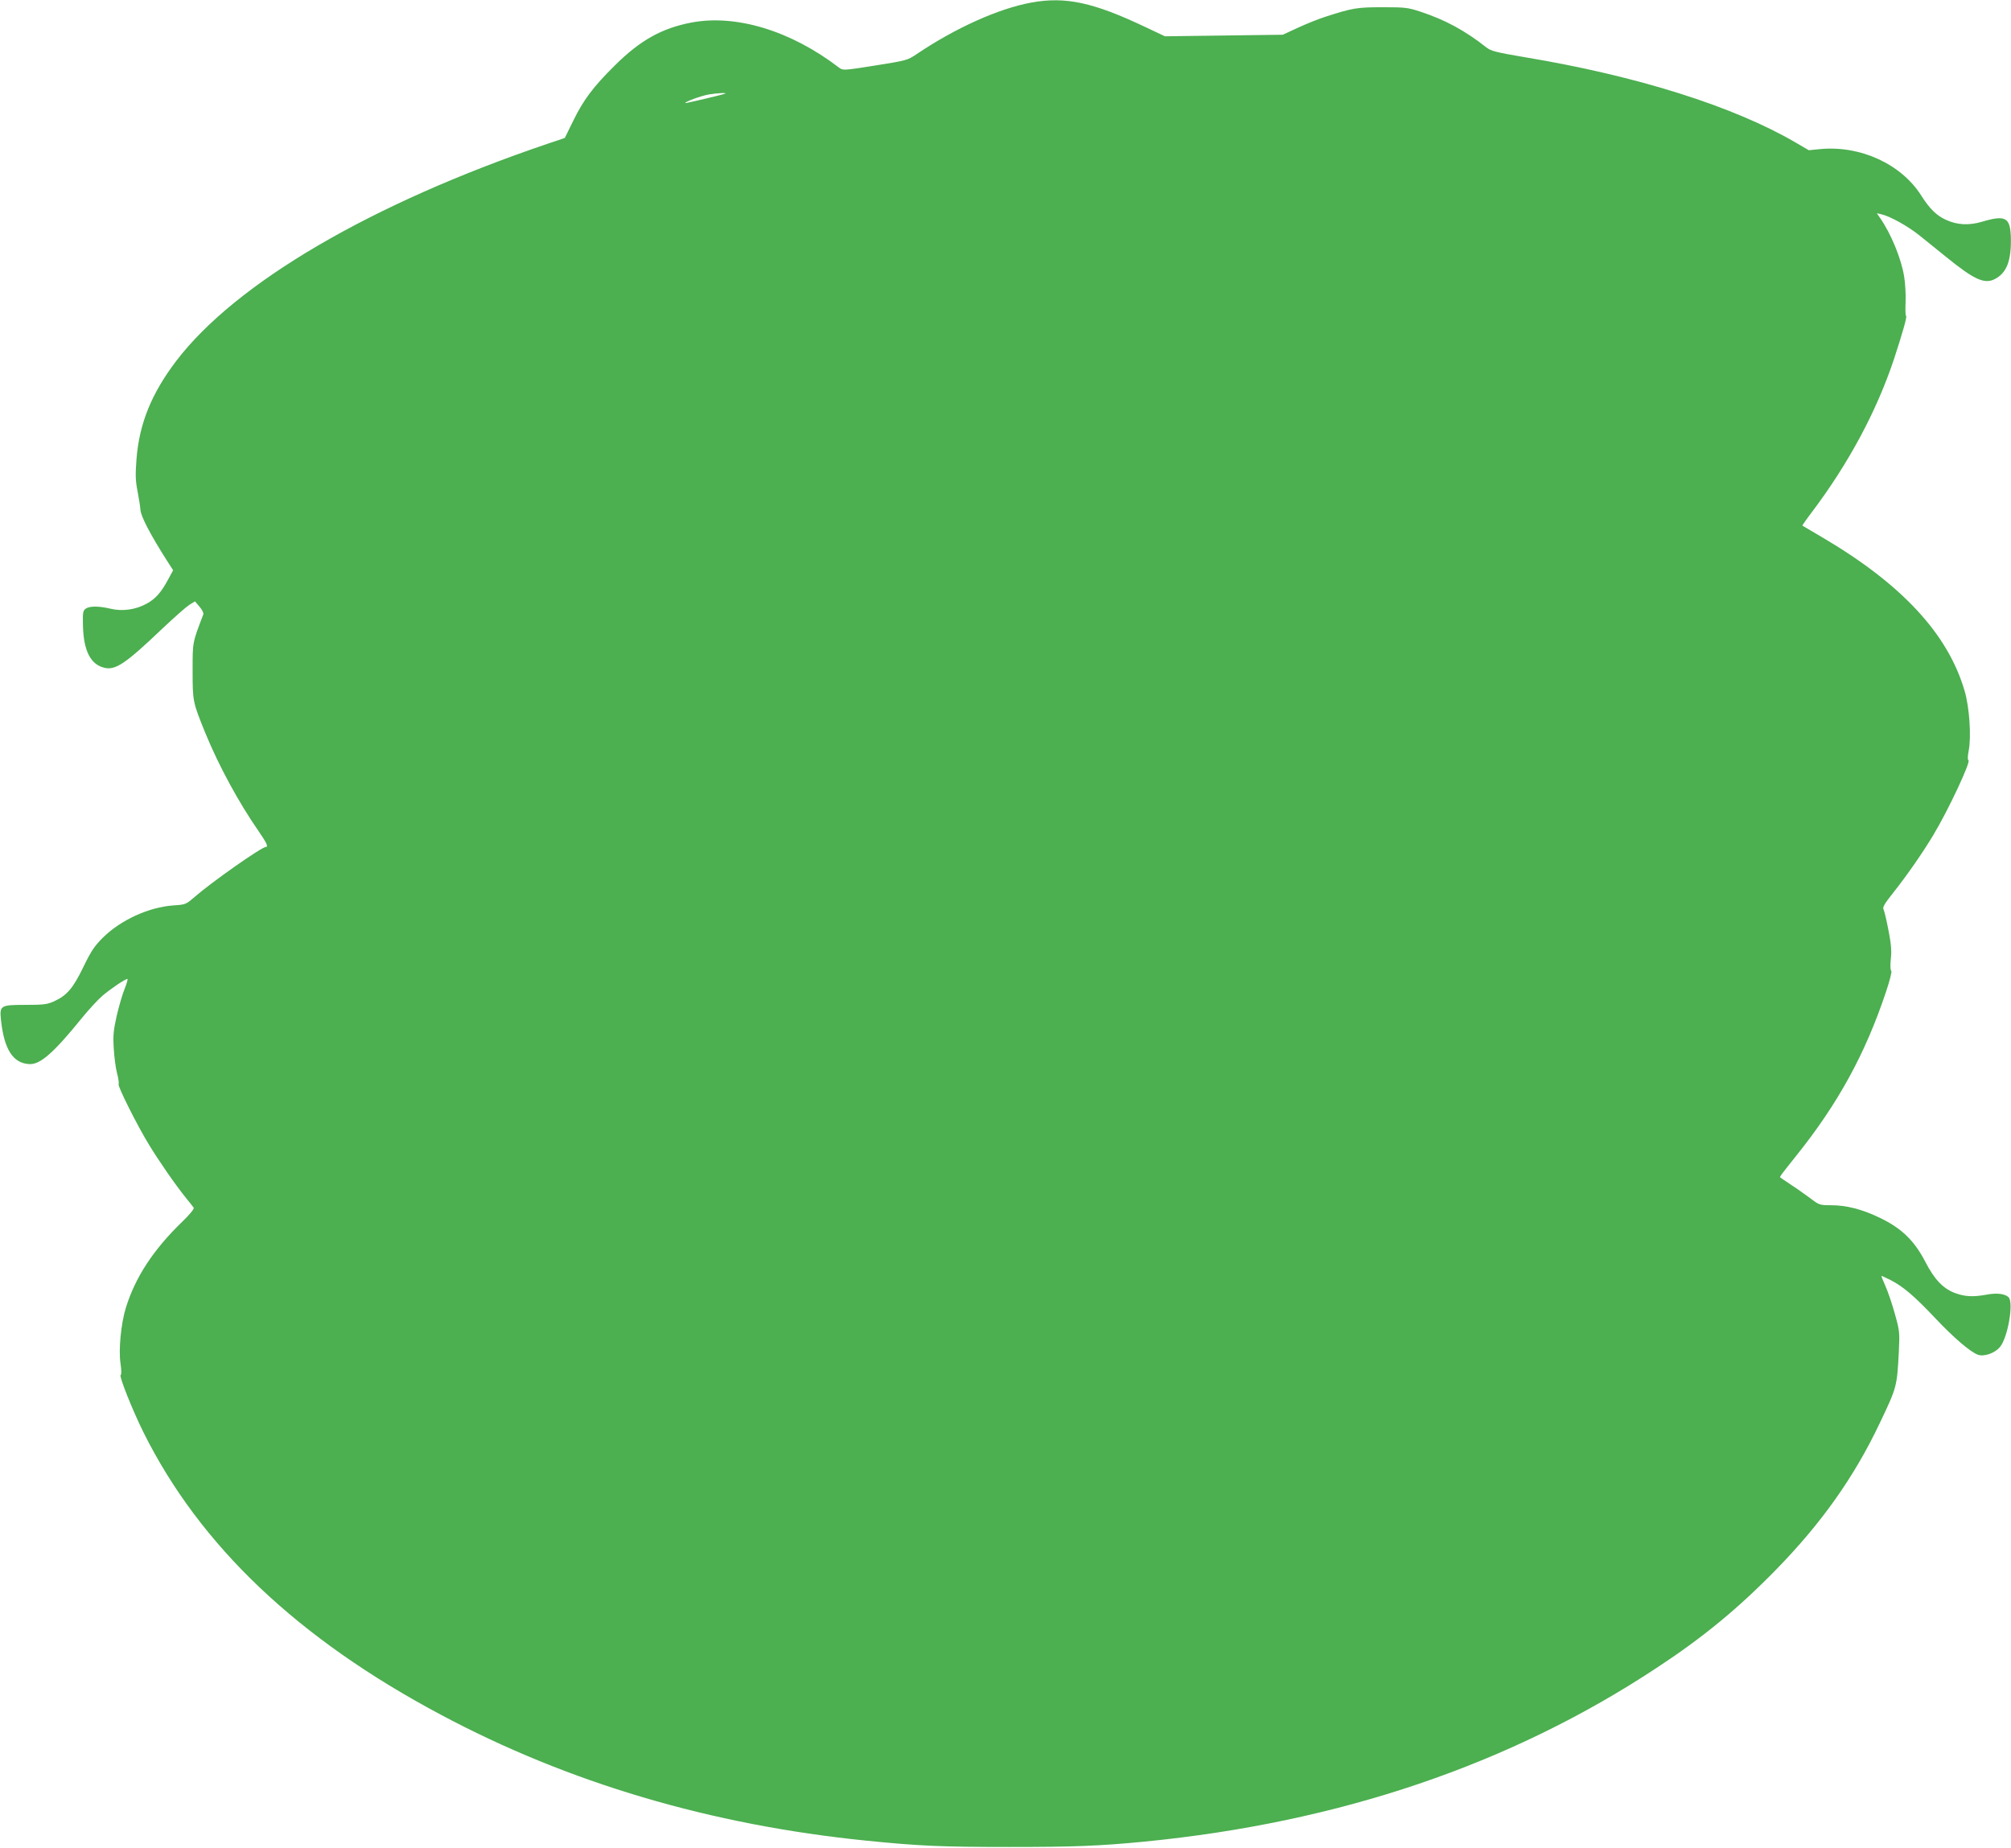 <?xml version="1.0" standalone="no"?>
<!DOCTYPE svg PUBLIC "-//W3C//DTD SVG 20010904//EN"
 "http://www.w3.org/TR/2001/REC-SVG-20010904/DTD/svg10.dtd">
<svg version="1.0" xmlns="http://www.w3.org/2000/svg"
 width="1280pt" height="1176pt" viewBox="0 0 1280 1176"
 preserveAspectRatio="xMidYMid meet">
<g transform="translate(0,1176) scale(0.1,-0.1)"
fill="#4caf50" stroke="none">
<path d="M6566 11744 c-209 -38 -483 -161 -731 -328 -59 -40 -64 -41 -265 -73
-203 -32 -205 -32 -230 -13 -307 235 -656 341 -942 286 -186 -36 -324 -113
-483 -271 -139 -137 -202 -221 -268 -357 l-52 -106 -110 -37 c-1121 -380
-1985 -885 -2364 -1383 -157 -207 -234 -397 -252 -621 -8 -104 -7 -139 7 -210
9 -47 17 -99 18 -116 3 -42 63 -157 168 -322 l40 -62 -32 -59 c-44 -82 -80
-123 -137 -154 -69 -38 -154 -50 -229 -32 -75 18 -135 18 -159 0 -17 -12 -19
-25 -17 -107 4 -162 49 -249 138 -269 70 -16 134 27 370 252 72 68 148 135
168 148 l37 23 29 -34 c17 -19 27 -41 24 -49 -70 -184 -68 -173 -68 -360 0
-194 1 -198 81 -395 86 -210 214 -445 340 -626 51 -74 62 -99 45 -99 -27 0
-348 -226 -453 -318 -56 -48 -58 -49 -135 -54 -157 -11 -336 -93 -450 -206
-53 -53 -74 -84 -123 -185 -65 -135 -105 -182 -186 -219 -44 -20 -66 -23 -183
-23 -159 0 -165 -4 -156 -94 20 -190 77 -279 183 -283 68 -2 152 71 332 293
43 53 102 117 131 142 53 45 145 107 159 107 4 0 -4 -28 -17 -61 -14 -34 -37
-112 -51 -173 -21 -93 -24 -126 -19 -208 3 -53 12 -124 21 -158 9 -33 13 -65
10 -70 -7 -12 116 -258 191 -381 62 -103 173 -263 238 -343 23 -28 45 -56 49
-62 4 -7 -26 -44 -74 -90 -184 -178 -298 -353 -358 -547 -31 -100 -47 -269
-34 -353 6 -43 7 -71 1 -75 -11 -7 75 -223 145 -364 359 -721 982 -1313 1892
-1797 813 -434 1719 -702 2710 -802 337 -34 480 -40 910 -40 410 0 570 6 860
34 1242 122 2327 490 3260 1106 294 193 516 376 755 620 292 298 502 594 665
938 109 229 109 230 121 452 6 126 5 134 -25 242 -17 62 -44 141 -60 177 -16
36 -28 65 -25 65 3 0 28 -12 57 -26 80 -41 152 -102 285 -243 117 -124 221
-213 270 -232 39 -15 109 9 142 49 50 60 88 282 55 316 -23 23 -75 29 -140 17
-87 -16 -138 -13 -201 10 -77 29 -131 86 -190 200 -69 133 -150 212 -287 278
-116 56 -214 81 -316 81 -68 0 -73 2 -128 44 -32 23 -87 63 -123 86 -36 24
-67 45 -69 47 -5 3 8 20 99 134 267 332 443 652 575 1049 24 71 38 128 33 131
-6 4 -7 35 -3 76 6 52 2 97 -15 183 -12 63 -26 122 -31 132 -8 14 5 36 64 110
86 109 185 251 252 363 95 157 242 471 224 477 -6 2 -5 26 2 63 17 89 4 276
-26 377 -105 363 -401 682 -909 980 -66 39 -122 72 -124 73 -1 1 27 42 63 89
231 307 408 636 519 967 54 164 87 279 78 279 -4 0 -5 39 -3 87 2 47 -2 121
-9 162 -18 114 -83 273 -154 375 l-20 29 30 -7 c54 -12 169 -76 241 -134 39
-31 115 -93 170 -137 178 -145 245 -175 310 -141 76 39 106 118 102 267 -4
126 -35 142 -183 98 -84 -25 -160 -21 -232 13 -59 27 -103 71 -155 153 -127
201 -388 321 -645 296 l-71 -7 -84 49 c-394 230 -1008 424 -1724 543 -183 31
-214 39 -244 62 -134 106 -262 176 -421 228 -79 26 -97 28 -240 28 -163 0
-192 -5 -365 -61 -44 -14 -123 -46 -175 -70 l-95 -44 -375 -5 -375 -5 -125 59
c-331 157 -507 195 -724 156z m-1951 -580 c-19 -8 -250 -62 -253 -60 -7 7 102
47 150 55 55 9 120 12 103 5z"/>
</g>
</svg>

